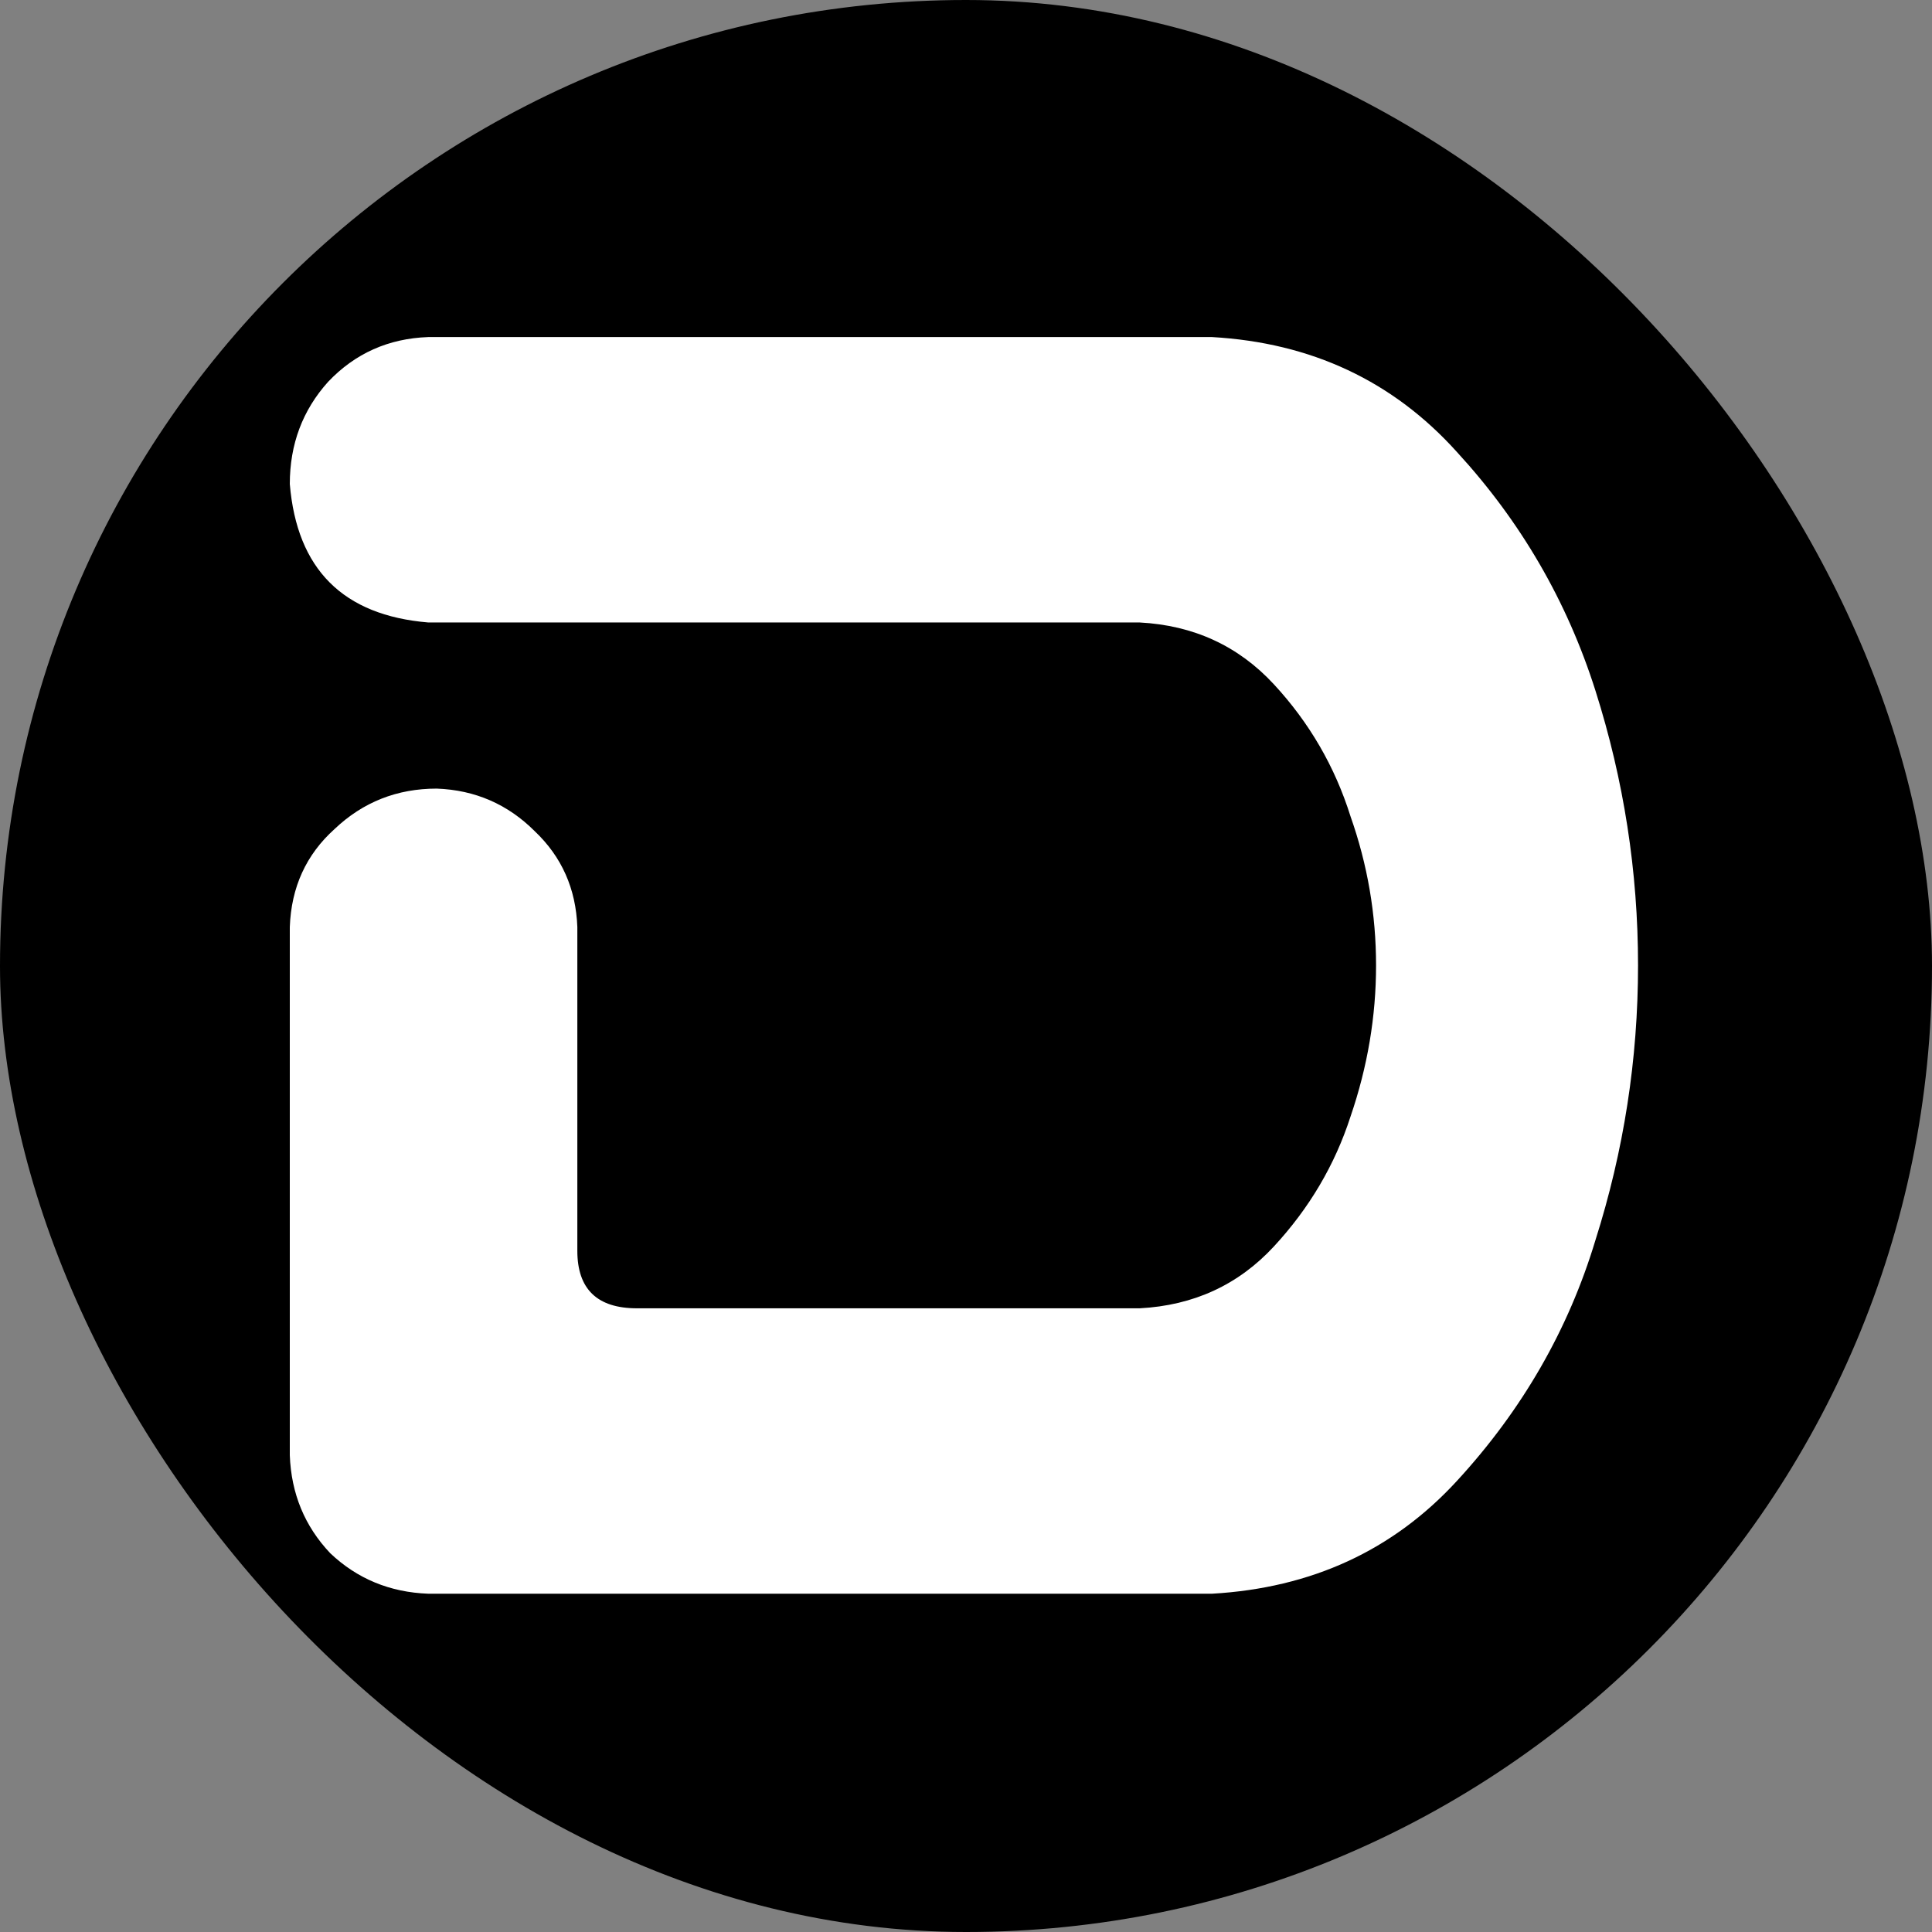 <svg xmlns="http://www.w3.org/2000/svg" version="1.1" xmlns:xlink="http://www.w3.org/1999/xlink" width="1000" height="1000"><rect width="100%" height="100%" fill="#808080" stroke="none"/><g clip-path="url(#SvgjsClipPath1274)"><rect width="1000" height="1000" fill="#000000"></rect><g transform="matrix(3.763,0,0,3.763,150,174.462)"><svg xmlns="http://www.w3.org/2000/svg" version="1.1" xmlns:xlink="http://www.w3.org/1999/xlink" width="186" height="173"><svg width="186" height="173" viewBox="0 0 186 173" fill="none" xmlns="http://www.w3.org/2000/svg">
<path d="M126.855 0C140.527 0.781 151.758 6.055 160.547 15.82C169.336 25.391 175.684 36.328 179.59 48.633C183.496 60.938 185.449 73.535 185.449 86.426C185.449 99.316 183.496 111.914 179.59 124.219C175.879 136.523 169.531 147.559 160.547 157.324C151.758 166.895 140.527 172.07 126.855 172.852H19.043C13.77 172.656 9.277 170.801 5.566 167.285C2.051 163.574 0.195 159.082 0 153.809V81.152C0.195 75.684 2.246 71.191 6.152 67.676C10.059 63.965 14.746 62.109 20.215 62.109C25.488 62.305 29.98 64.258 33.691 67.969C37.402 71.484 39.355 75.879 39.551 81.152V125.684C39.551 130.957 42.285 133.594 47.754 133.594H116.895C124.316 133.203 130.469 130.371 135.352 125.098C140.234 119.824 143.75 113.867 145.898 107.227C148.242 100.391 149.414 93.457 149.414 86.426C149.414 79.394 148.242 72.559 145.898 65.918C143.75 59.082 140.234 53.027 135.352 47.754C130.469 42.48 124.316 39.648 116.895 39.258H19.043C7.324 38.281 0.977 31.934 0 20.215C0 14.746 1.758 10.059 5.273 6.152C8.984 2.246 13.574 0.195 19.043 0H126.855Z" fill="white"></path>
</svg></svg></g></g><defs><clipPath id="SvgjsClipPath1274"><rect width="1000" height="1000" x="0" y="0" rx="500" ry="500"></rect></clipPath></defs></svg>